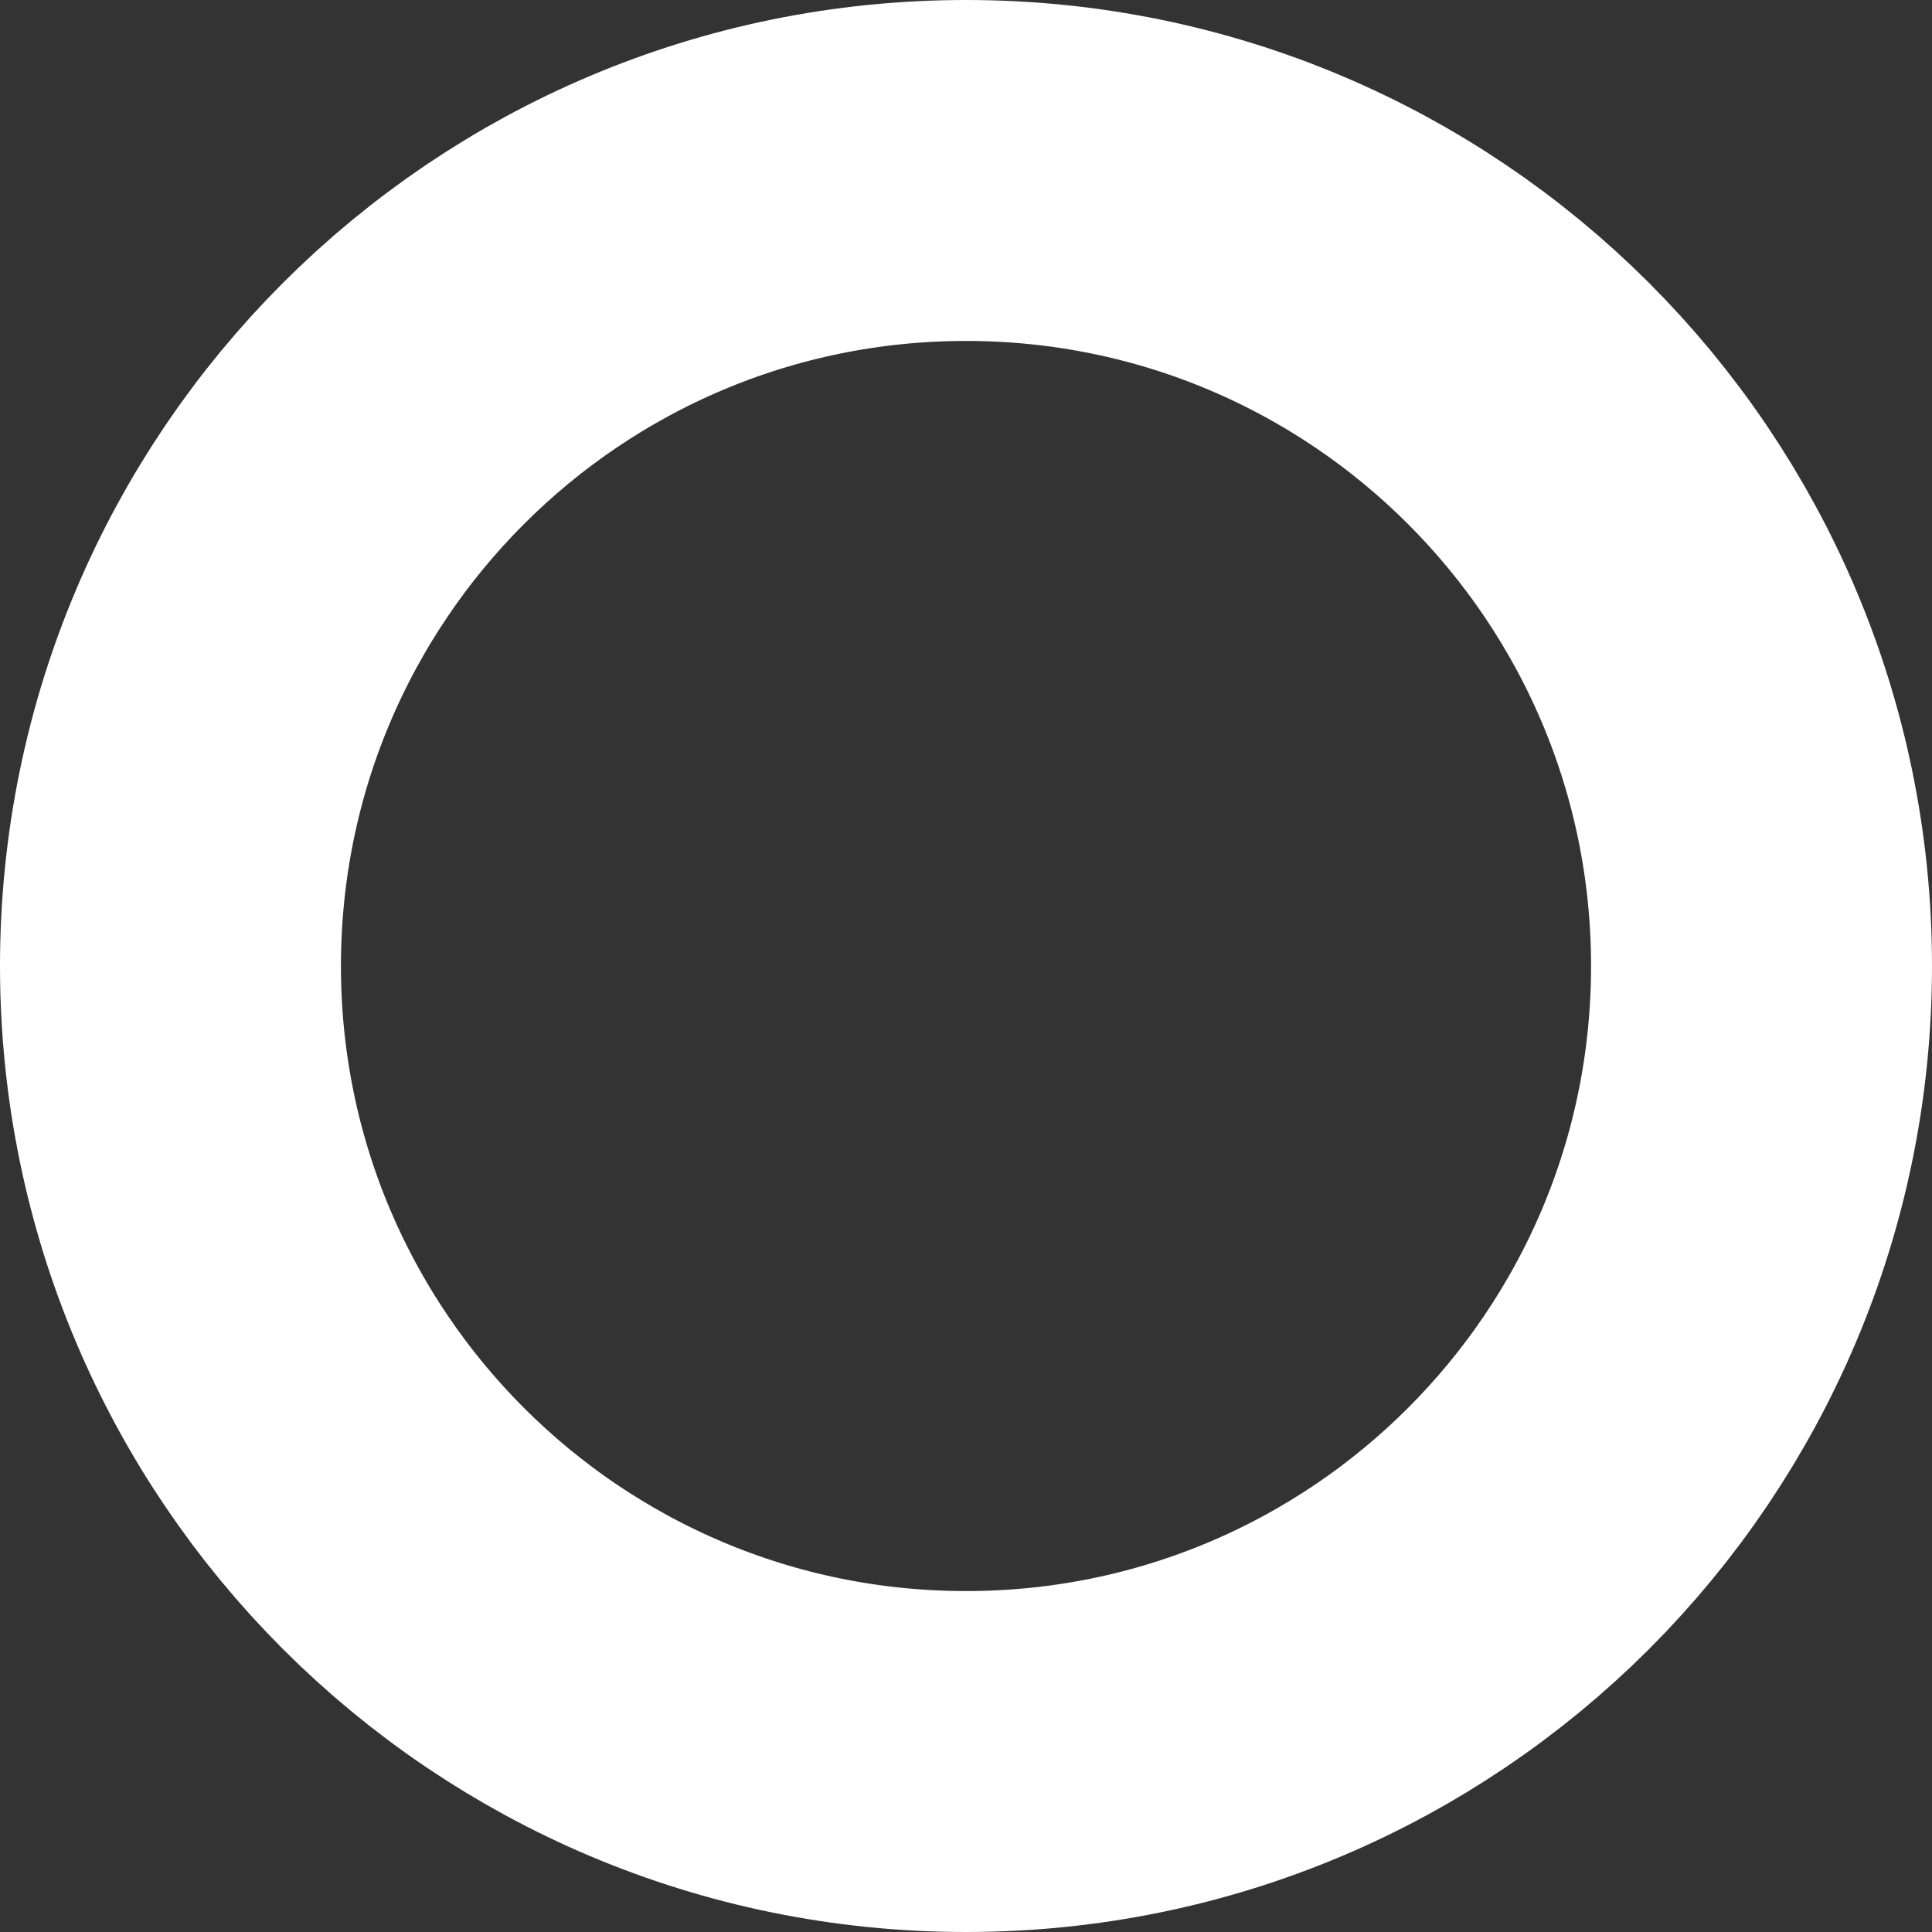 <?xml version="1.0" encoding="utf-8"?>
<svg xmlns="http://www.w3.org/2000/svg" fill="none" height="100%" overflow="visible" preserveAspectRatio="none" style="display: block;" viewBox="0 0 34 34" width="100%">
<rect x="0" y="0" width="34" height="34" fill="#333333" stroke="none"/>
<path d="M31 17C31 24.732 24.732 31 17 31C9.268 31 3 24.732 3 17C3 9.268 9.268 3 17 3C24.732 3 31 9.268 31 17Z" id="Vector" stroke="white" stroke-width="6"/>
</svg>